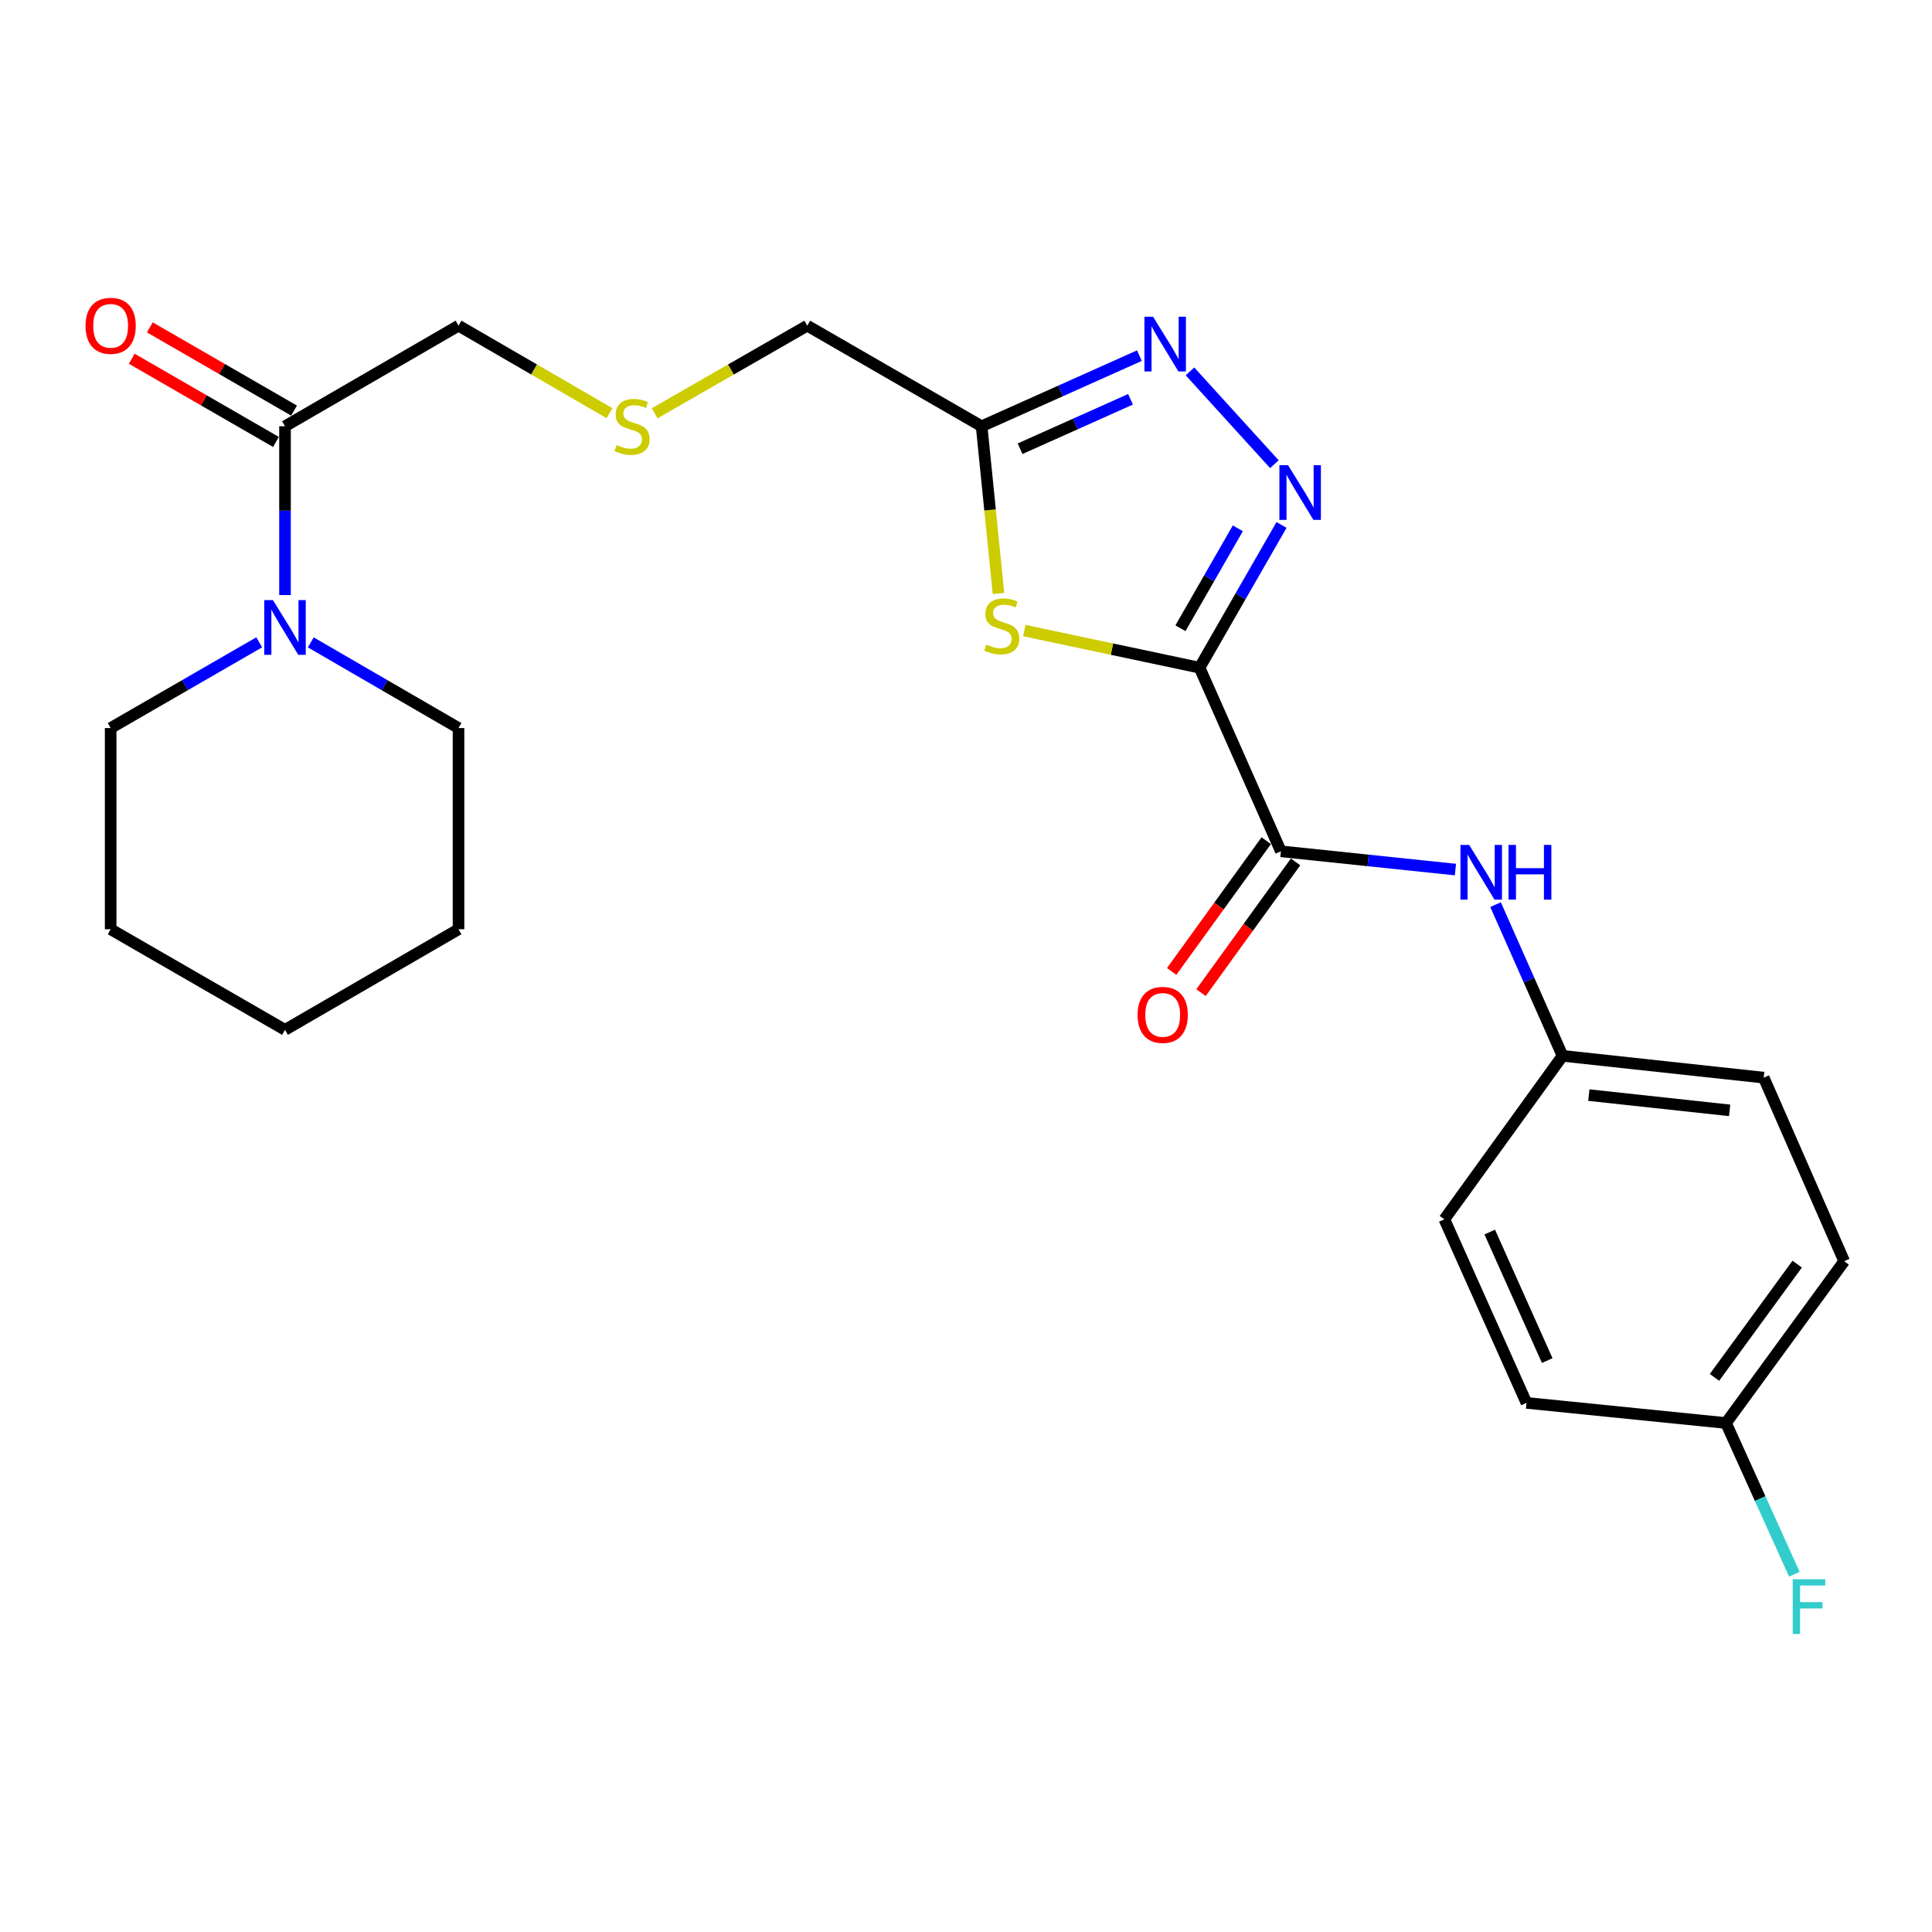 <?xml version='1.0' encoding='iso-8859-1'?>
<svg version='1.1' baseProfile='full'
              xmlns='http://www.w3.org/2000/svg'
                      xmlns:rdkit='http://www.rdkit.org/xml'
                      xmlns:xlink='http://www.w3.org/1999/xlink'
                  xml:space='preserve'
width='1000px' height='1000px' viewBox='0 0 1000 1000'>
<!-- END OF HEADER -->
<rect style='opacity:1.0;fill:#FFFFFF;stroke:none' width='1000' height='1000' x='0' y='0'> </rect>
<path class='bond-0' d='M 620.884,345.595 L 642.101,308.65' style='fill:none;fill-rule:evenodd;stroke:#000000;stroke-width:6px;stroke-linecap:butt;stroke-linejoin:miter;stroke-opacity:1' />
<path class='bond-0' d='M 642.101,308.65 L 663.319,271.705' style='fill:none;fill-rule:evenodd;stroke:#0000FF;stroke-width:6px;stroke-linecap:butt;stroke-linejoin:miter;stroke-opacity:1' />
<path class='bond-0' d='M 610.998,325.178 L 625.85,299.317' style='fill:none;fill-rule:evenodd;stroke:#000000;stroke-width:6px;stroke-linecap:butt;stroke-linejoin:miter;stroke-opacity:1' />
<path class='bond-0' d='M 625.85,299.317 L 640.702,273.455' style='fill:none;fill-rule:evenodd;stroke:#0000FF;stroke-width:6px;stroke-linecap:butt;stroke-linejoin:miter;stroke-opacity:1' />
<path class='bond-1' d='M 620.884,345.595 L 575.538,335.99' style='fill:none;fill-rule:evenodd;stroke:#000000;stroke-width:6px;stroke-linecap:butt;stroke-linejoin:miter;stroke-opacity:1' />
<path class='bond-1' d='M 575.538,335.99 L 530.192,326.385' style='fill:none;fill-rule:evenodd;stroke:#CCCC00;stroke-width:6px;stroke-linecap:butt;stroke-linejoin:miter;stroke-opacity:1' />
<path class='bond-3' d='M 620.884,345.595 L 662.988,440.633' style='fill:none;fill-rule:evenodd;stroke:#000000;stroke-width:6px;stroke-linecap:butt;stroke-linejoin:miter;stroke-opacity:1' />
<path class='bond-2' d='M 659.617,240.267 L 615.931,192.232' style='fill:none;fill-rule:evenodd;stroke:#0000FF;stroke-width:6px;stroke-linecap:butt;stroke-linejoin:miter;stroke-opacity:1' />
<path class='bond-4' d='M 516.811,307.193 L 512.447,263.914' style='fill:none;fill-rule:evenodd;stroke:#CCCC00;stroke-width:6px;stroke-linecap:butt;stroke-linejoin:miter;stroke-opacity:1' />
<path class='bond-4' d='M 512.447,263.914 L 508.084,220.635' style='fill:none;fill-rule:evenodd;stroke:#000000;stroke-width:6px;stroke-linecap:butt;stroke-linejoin:miter;stroke-opacity:1' />
<path class='bond-25' d='M 589.748,184.085 L 548.916,202.36' style='fill:none;fill-rule:evenodd;stroke:#0000FF;stroke-width:6px;stroke-linecap:butt;stroke-linejoin:miter;stroke-opacity:1' />
<path class='bond-25' d='M 548.916,202.36 L 508.084,220.635' style='fill:none;fill-rule:evenodd;stroke:#000000;stroke-width:6px;stroke-linecap:butt;stroke-linejoin:miter;stroke-opacity:1' />
<path class='bond-25' d='M 585.154,206.673 L 556.572,219.466' style='fill:none;fill-rule:evenodd;stroke:#0000FF;stroke-width:6px;stroke-linecap:butt;stroke-linejoin:miter;stroke-opacity:1' />
<path class='bond-25' d='M 556.572,219.466 L 527.99,232.258' style='fill:none;fill-rule:evenodd;stroke:#000000;stroke-width:6px;stroke-linecap:butt;stroke-linejoin:miter;stroke-opacity:1' />
<path class='bond-7' d='M 662.988,440.633 L 708.16,445.359' style='fill:none;fill-rule:evenodd;stroke:#000000;stroke-width:6px;stroke-linecap:butt;stroke-linejoin:miter;stroke-opacity:1' />
<path class='bond-7' d='M 708.16,445.359 L 753.332,450.085' style='fill:none;fill-rule:evenodd;stroke:#0000FF;stroke-width:6px;stroke-linecap:butt;stroke-linejoin:miter;stroke-opacity:1' />
<path class='bond-8' d='M 655.396,435.141 L 630.928,468.974' style='fill:none;fill-rule:evenodd;stroke:#000000;stroke-width:6px;stroke-linecap:butt;stroke-linejoin:miter;stroke-opacity:1' />
<path class='bond-8' d='M 630.928,468.974 L 606.461,502.806' style='fill:none;fill-rule:evenodd;stroke:#FF0000;stroke-width:6px;stroke-linecap:butt;stroke-linejoin:miter;stroke-opacity:1' />
<path class='bond-8' d='M 670.581,446.124 L 646.114,479.956' style='fill:none;fill-rule:evenodd;stroke:#000000;stroke-width:6px;stroke-linecap:butt;stroke-linejoin:miter;stroke-opacity:1' />
<path class='bond-8' d='M 646.114,479.956 L 621.646,513.788' style='fill:none;fill-rule:evenodd;stroke:#FF0000;stroke-width:6px;stroke-linecap:butt;stroke-linejoin:miter;stroke-opacity:1' />
<path class='bond-12' d='M 508.084,220.635 L 417.836,168.566' style='fill:none;fill-rule:evenodd;stroke:#000000;stroke-width:6px;stroke-linecap:butt;stroke-linejoin:miter;stroke-opacity:1' />
<path class='bond-5' d='M 147.519,307.998 L 147.519,264.317' style='fill:none;fill-rule:evenodd;stroke:#0000FF;stroke-width:6px;stroke-linecap:butt;stroke-linejoin:miter;stroke-opacity:1' />
<path class='bond-5' d='M 147.519,264.317 L 147.519,220.635' style='fill:none;fill-rule:evenodd;stroke:#000000;stroke-width:6px;stroke-linecap:butt;stroke-linejoin:miter;stroke-opacity:1' />
<path class='bond-20' d='M 134.174,332.462 L 95.722,354.652' style='fill:none;fill-rule:evenodd;stroke:#0000FF;stroke-width:6px;stroke-linecap:butt;stroke-linejoin:miter;stroke-opacity:1' />
<path class='bond-20' d='M 95.722,354.652 L 57.271,376.841' style='fill:none;fill-rule:evenodd;stroke:#000000;stroke-width:6px;stroke-linecap:butt;stroke-linejoin:miter;stroke-opacity:1' />
<path class='bond-21' d='M 160.854,332.494 L 199.092,354.668' style='fill:none;fill-rule:evenodd;stroke:#0000FF;stroke-width:6px;stroke-linecap:butt;stroke-linejoin:miter;stroke-opacity:1' />
<path class='bond-21' d='M 199.092,354.668 L 237.33,376.841' style='fill:none;fill-rule:evenodd;stroke:#000000;stroke-width:6px;stroke-linecap:butt;stroke-linejoin:miter;stroke-opacity:1' />
<path class='bond-6' d='M 147.519,220.635 L 237.33,168.566' style='fill:none;fill-rule:evenodd;stroke:#000000;stroke-width:6px;stroke-linecap:butt;stroke-linejoin:miter;stroke-opacity:1' />
<path class='bond-9' d='M 152.202,212.518 L 114.88,190.986' style='fill:none;fill-rule:evenodd;stroke:#000000;stroke-width:6px;stroke-linecap:butt;stroke-linejoin:miter;stroke-opacity:1' />
<path class='bond-9' d='M 114.88,190.986 L 77.558,169.453' style='fill:none;fill-rule:evenodd;stroke:#FF0000;stroke-width:6px;stroke-linecap:butt;stroke-linejoin:miter;stroke-opacity:1' />
<path class='bond-9' d='M 142.836,228.751 L 105.514,207.219' style='fill:none;fill-rule:evenodd;stroke:#000000;stroke-width:6px;stroke-linecap:butt;stroke-linejoin:miter;stroke-opacity:1' />
<path class='bond-9' d='M 105.514,207.219 L 68.193,185.686' style='fill:none;fill-rule:evenodd;stroke:#FF0000;stroke-width:6px;stroke-linecap:butt;stroke-linejoin:miter;stroke-opacity:1' />
<path class='bond-10' d='M 774.102,468.24 L 791.437,507.369' style='fill:none;fill-rule:evenodd;stroke:#0000FF;stroke-width:6px;stroke-linecap:butt;stroke-linejoin:miter;stroke-opacity:1' />
<path class='bond-10' d='M 791.437,507.369 L 808.772,546.498' style='fill:none;fill-rule:evenodd;stroke:#000000;stroke-width:6px;stroke-linecap:butt;stroke-linejoin:miter;stroke-opacity:1' />
<path class='bond-16' d='M 808.772,546.498 L 747.604,631.114' style='fill:none;fill-rule:evenodd;stroke:#000000;stroke-width:6px;stroke-linecap:butt;stroke-linejoin:miter;stroke-opacity:1' />
<path class='bond-17' d='M 808.772,546.498 L 912.899,557.784' style='fill:none;fill-rule:evenodd;stroke:#000000;stroke-width:6px;stroke-linecap:butt;stroke-linejoin:miter;stroke-opacity:1' />
<path class='bond-17' d='M 822.372,566.823 L 895.26,574.723' style='fill:none;fill-rule:evenodd;stroke:#000000;stroke-width:6px;stroke-linecap:butt;stroke-linejoin:miter;stroke-opacity:1' />
<path class='bond-11' d='M 338.845,213.92 L 378.341,191.243' style='fill:none;fill-rule:evenodd;stroke:#CCCC00;stroke-width:6px;stroke-linecap:butt;stroke-linejoin:miter;stroke-opacity:1' />
<path class='bond-11' d='M 378.341,191.243 L 417.836,168.566' style='fill:none;fill-rule:evenodd;stroke:#000000;stroke-width:6px;stroke-linecap:butt;stroke-linejoin:miter;stroke-opacity:1' />
<path class='bond-14' d='M 315.475,213.867 L 276.402,191.216' style='fill:none;fill-rule:evenodd;stroke:#CCCC00;stroke-width:6px;stroke-linecap:butt;stroke-linejoin:miter;stroke-opacity:1' />
<path class='bond-14' d='M 276.402,191.216 L 237.33,168.566' style='fill:none;fill-rule:evenodd;stroke:#000000;stroke-width:6px;stroke-linecap:butt;stroke-linejoin:miter;stroke-opacity:1' />
<path class='bond-13' d='M 893.377,736.552 L 954.545,652.791' style='fill:none;fill-rule:evenodd;stroke:#000000;stroke-width:6px;stroke-linecap:butt;stroke-linejoin:miter;stroke-opacity:1' />
<path class='bond-13' d='M 887.417,712.935 L 930.235,654.302' style='fill:none;fill-rule:evenodd;stroke:#000000;stroke-width:6px;stroke-linecap:butt;stroke-linejoin:miter;stroke-opacity:1' />
<path class='bond-15' d='M 893.377,736.552 L 911.066,775.682' style='fill:none;fill-rule:evenodd;stroke:#000000;stroke-width:6px;stroke-linecap:butt;stroke-linejoin:miter;stroke-opacity:1' />
<path class='bond-15' d='M 911.066,775.682 L 928.756,814.812' style='fill:none;fill-rule:evenodd;stroke:#33CCCC;stroke-width:6px;stroke-linecap:butt;stroke-linejoin:miter;stroke-opacity:1' />
<path class='bond-26' d='M 893.377,736.552 L 790.104,726.13' style='fill:none;fill-rule:evenodd;stroke:#000000;stroke-width:6px;stroke-linecap:butt;stroke-linejoin:miter;stroke-opacity:1' />
<path class='bond-19' d='M 747.604,631.114 L 790.104,726.13' style='fill:none;fill-rule:evenodd;stroke:#000000;stroke-width:6px;stroke-linecap:butt;stroke-linejoin:miter;stroke-opacity:1' />
<path class='bond-19' d='M 771.086,637.714 L 800.837,704.226' style='fill:none;fill-rule:evenodd;stroke:#000000;stroke-width:6px;stroke-linecap:butt;stroke-linejoin:miter;stroke-opacity:1' />
<path class='bond-18' d='M 912.899,557.784 L 954.545,652.791' style='fill:none;fill-rule:evenodd;stroke:#000000;stroke-width:6px;stroke-linecap:butt;stroke-linejoin:miter;stroke-opacity:1' />
<path class='bond-23' d='M 57.271,376.841 L 57.271,480.978' style='fill:none;fill-rule:evenodd;stroke:#000000;stroke-width:6px;stroke-linecap:butt;stroke-linejoin:miter;stroke-opacity:1' />
<path class='bond-22' d='M 237.33,376.841 L 237.33,480.978' style='fill:none;fill-rule:evenodd;stroke:#000000;stroke-width:6px;stroke-linecap:butt;stroke-linejoin:miter;stroke-opacity:1' />
<path class='bond-24' d='M 237.33,480.978 L 147.519,533.046' style='fill:none;fill-rule:evenodd;stroke:#000000;stroke-width:6px;stroke-linecap:butt;stroke-linejoin:miter;stroke-opacity:1' />
<path class='bond-27' d='M 57.271,480.978 L 147.519,533.046' style='fill:none;fill-rule:evenodd;stroke:#000000;stroke-width:6px;stroke-linecap:butt;stroke-linejoin:miter;stroke-opacity:1' />
<path  class='atom-1' d='M 666.692 240.771
L 675.972 255.771
Q 676.892 257.251, 678.372 259.931
Q 679.852 262.611, 679.932 262.771
L 679.932 240.771
L 683.692 240.771
L 683.692 269.091
L 679.812 269.091
L 669.852 252.691
Q 668.692 250.771, 667.452 248.571
Q 666.252 246.371, 665.892 245.691
L 665.892 269.091
L 662.212 269.091
L 662.212 240.771
L 666.692 240.771
' fill='#0000FF'/>
<path  class='atom-2' d='M 510.496 333.628
Q 510.816 333.748, 512.136 334.308
Q 513.456 334.868, 514.896 335.228
Q 516.376 335.548, 517.816 335.548
Q 520.496 335.548, 522.056 334.268
Q 523.616 332.948, 523.616 330.668
Q 523.616 329.108, 522.816 328.148
Q 522.056 327.188, 520.856 326.668
Q 519.656 326.148, 517.656 325.548
Q 515.136 324.788, 513.616 324.068
Q 512.136 323.348, 511.056 321.828
Q 510.016 320.308, 510.016 317.748
Q 510.016 314.188, 512.416 311.988
Q 514.856 309.788, 519.656 309.788
Q 522.936 309.788, 526.656 311.348
L 525.736 314.428
Q 522.336 313.028, 519.776 313.028
Q 517.016 313.028, 515.496 314.188
Q 513.976 315.308, 514.016 317.268
Q 514.016 318.788, 514.776 319.708
Q 515.576 320.628, 516.696 321.148
Q 517.856 321.668, 519.776 322.268
Q 522.336 323.068, 523.856 323.868
Q 525.376 324.668, 526.456 326.308
Q 527.576 327.908, 527.576 330.668
Q 527.576 334.588, 524.936 336.708
Q 522.336 338.788, 517.976 338.788
Q 515.456 338.788, 513.536 338.228
Q 511.656 337.708, 509.416 336.788
L 510.496 333.628
' fill='#CCCC00'/>
<path  class='atom-3' d='M 596.83 163.954
L 606.11 178.954
Q 607.03 180.434, 608.51 183.114
Q 609.99 185.794, 610.07 185.954
L 610.07 163.954
L 613.83 163.954
L 613.83 192.274
L 609.95 192.274
L 599.99 175.874
Q 598.83 173.954, 597.59 171.754
Q 596.39 169.554, 596.03 168.874
L 596.03 192.274
L 592.35 192.274
L 592.35 163.954
L 596.83 163.954
' fill='#0000FF'/>
<path  class='atom-6' d='M 141.259 310.602
L 150.539 325.602
Q 151.459 327.082, 152.939 329.762
Q 154.419 332.442, 154.499 332.602
L 154.499 310.602
L 158.259 310.602
L 158.259 338.922
L 154.379 338.922
L 144.419 322.522
Q 143.259 320.602, 142.019 318.402
Q 140.819 316.202, 140.459 315.522
L 140.459 338.922
L 136.779 338.922
L 136.779 310.602
L 141.259 310.602
' fill='#0000FF'/>
<path  class='atom-8' d='M 760.418 437.322
L 769.698 452.322
Q 770.618 453.802, 772.098 456.482
Q 773.578 459.162, 773.658 459.322
L 773.658 437.322
L 777.418 437.322
L 777.418 465.642
L 773.538 465.642
L 763.578 449.242
Q 762.418 447.322, 761.178 445.122
Q 759.978 442.922, 759.618 442.242
L 759.618 465.642
L 755.938 465.642
L 755.938 437.322
L 760.418 437.322
' fill='#0000FF'/>
<path  class='atom-8' d='M 780.818 437.322
L 784.658 437.322
L 784.658 449.362
L 799.138 449.362
L 799.138 437.322
L 802.978 437.322
L 802.978 465.642
L 799.138 465.642
L 799.138 452.562
L 784.658 452.562
L 784.658 465.642
L 780.818 465.642
L 780.818 437.322
' fill='#0000FF'/>
<path  class='atom-9' d='M 588.81 525.307
Q 588.81 518.507, 592.17 514.707
Q 595.53 510.907, 601.81 510.907
Q 608.09 510.907, 611.45 514.707
Q 614.81 518.507, 614.81 525.307
Q 614.81 532.187, 611.41 536.107
Q 608.01 539.987, 601.81 539.987
Q 595.57 539.987, 592.17 536.107
Q 588.81 532.227, 588.81 525.307
M 601.81 536.787
Q 606.13 536.787, 608.45 533.907
Q 610.81 530.987, 610.81 525.307
Q 610.81 519.747, 608.45 516.947
Q 606.13 514.107, 601.81 514.107
Q 597.49 514.107, 595.13 516.907
Q 592.81 519.707, 592.81 525.307
Q 592.81 531.027, 595.13 533.907
Q 597.49 536.787, 601.81 536.787
' fill='#FF0000'/>
<path  class='atom-10' d='M 44.271 168.646
Q 44.271 161.846, 47.631 158.046
Q 50.991 154.246, 57.271 154.246
Q 63.551 154.246, 66.911 158.046
Q 70.271 161.846, 70.271 168.646
Q 70.271 175.526, 66.871 179.446
Q 63.471 183.326, 57.271 183.326
Q 51.031 183.326, 47.631 179.446
Q 44.271 175.566, 44.271 168.646
M 57.271 180.126
Q 61.591 180.126, 63.911 177.246
Q 66.271 174.326, 66.271 168.646
Q 66.271 163.086, 63.911 160.286
Q 61.591 157.446, 57.271 157.446
Q 52.951 157.446, 50.591 160.246
Q 48.271 163.046, 48.271 168.646
Q 48.271 174.366, 50.591 177.246
Q 52.951 180.126, 57.271 180.126
' fill='#FF0000'/>
<path  class='atom-12' d='M 319.151 230.355
Q 319.471 230.475, 320.791 231.035
Q 322.111 231.595, 323.551 231.955
Q 325.031 232.275, 326.471 232.275
Q 329.151 232.275, 330.711 230.995
Q 332.271 229.675, 332.271 227.395
Q 332.271 225.835, 331.471 224.875
Q 330.711 223.915, 329.511 223.395
Q 328.311 222.875, 326.311 222.275
Q 323.791 221.515, 322.271 220.795
Q 320.791 220.075, 319.711 218.555
Q 318.671 217.035, 318.671 214.475
Q 318.671 210.915, 321.071 208.715
Q 323.511 206.515, 328.311 206.515
Q 331.591 206.515, 335.311 208.075
L 334.391 211.155
Q 330.991 209.755, 328.431 209.755
Q 325.671 209.755, 324.151 210.915
Q 322.631 212.035, 322.671 213.995
Q 322.671 215.515, 323.431 216.435
Q 324.231 217.355, 325.351 217.875
Q 326.511 218.395, 328.431 218.995
Q 330.991 219.795, 332.511 220.595
Q 334.031 221.395, 335.111 223.035
Q 336.231 224.635, 336.231 227.395
Q 336.231 231.315, 333.591 233.435
Q 330.991 235.515, 326.631 235.515
Q 324.111 235.515, 322.191 234.955
Q 320.311 234.435, 318.071 233.515
L 319.151 230.355
' fill='#CCCC00'/>
<path  class='atom-16' d='M 927.916 817.419
L 944.756 817.419
L 944.756 820.659
L 931.716 820.659
L 931.716 829.259
L 943.316 829.259
L 943.316 832.539
L 931.716 832.539
L 931.716 845.739
L 927.916 845.739
L 927.916 817.419
' fill='#33CCCC'/>
</svg>
